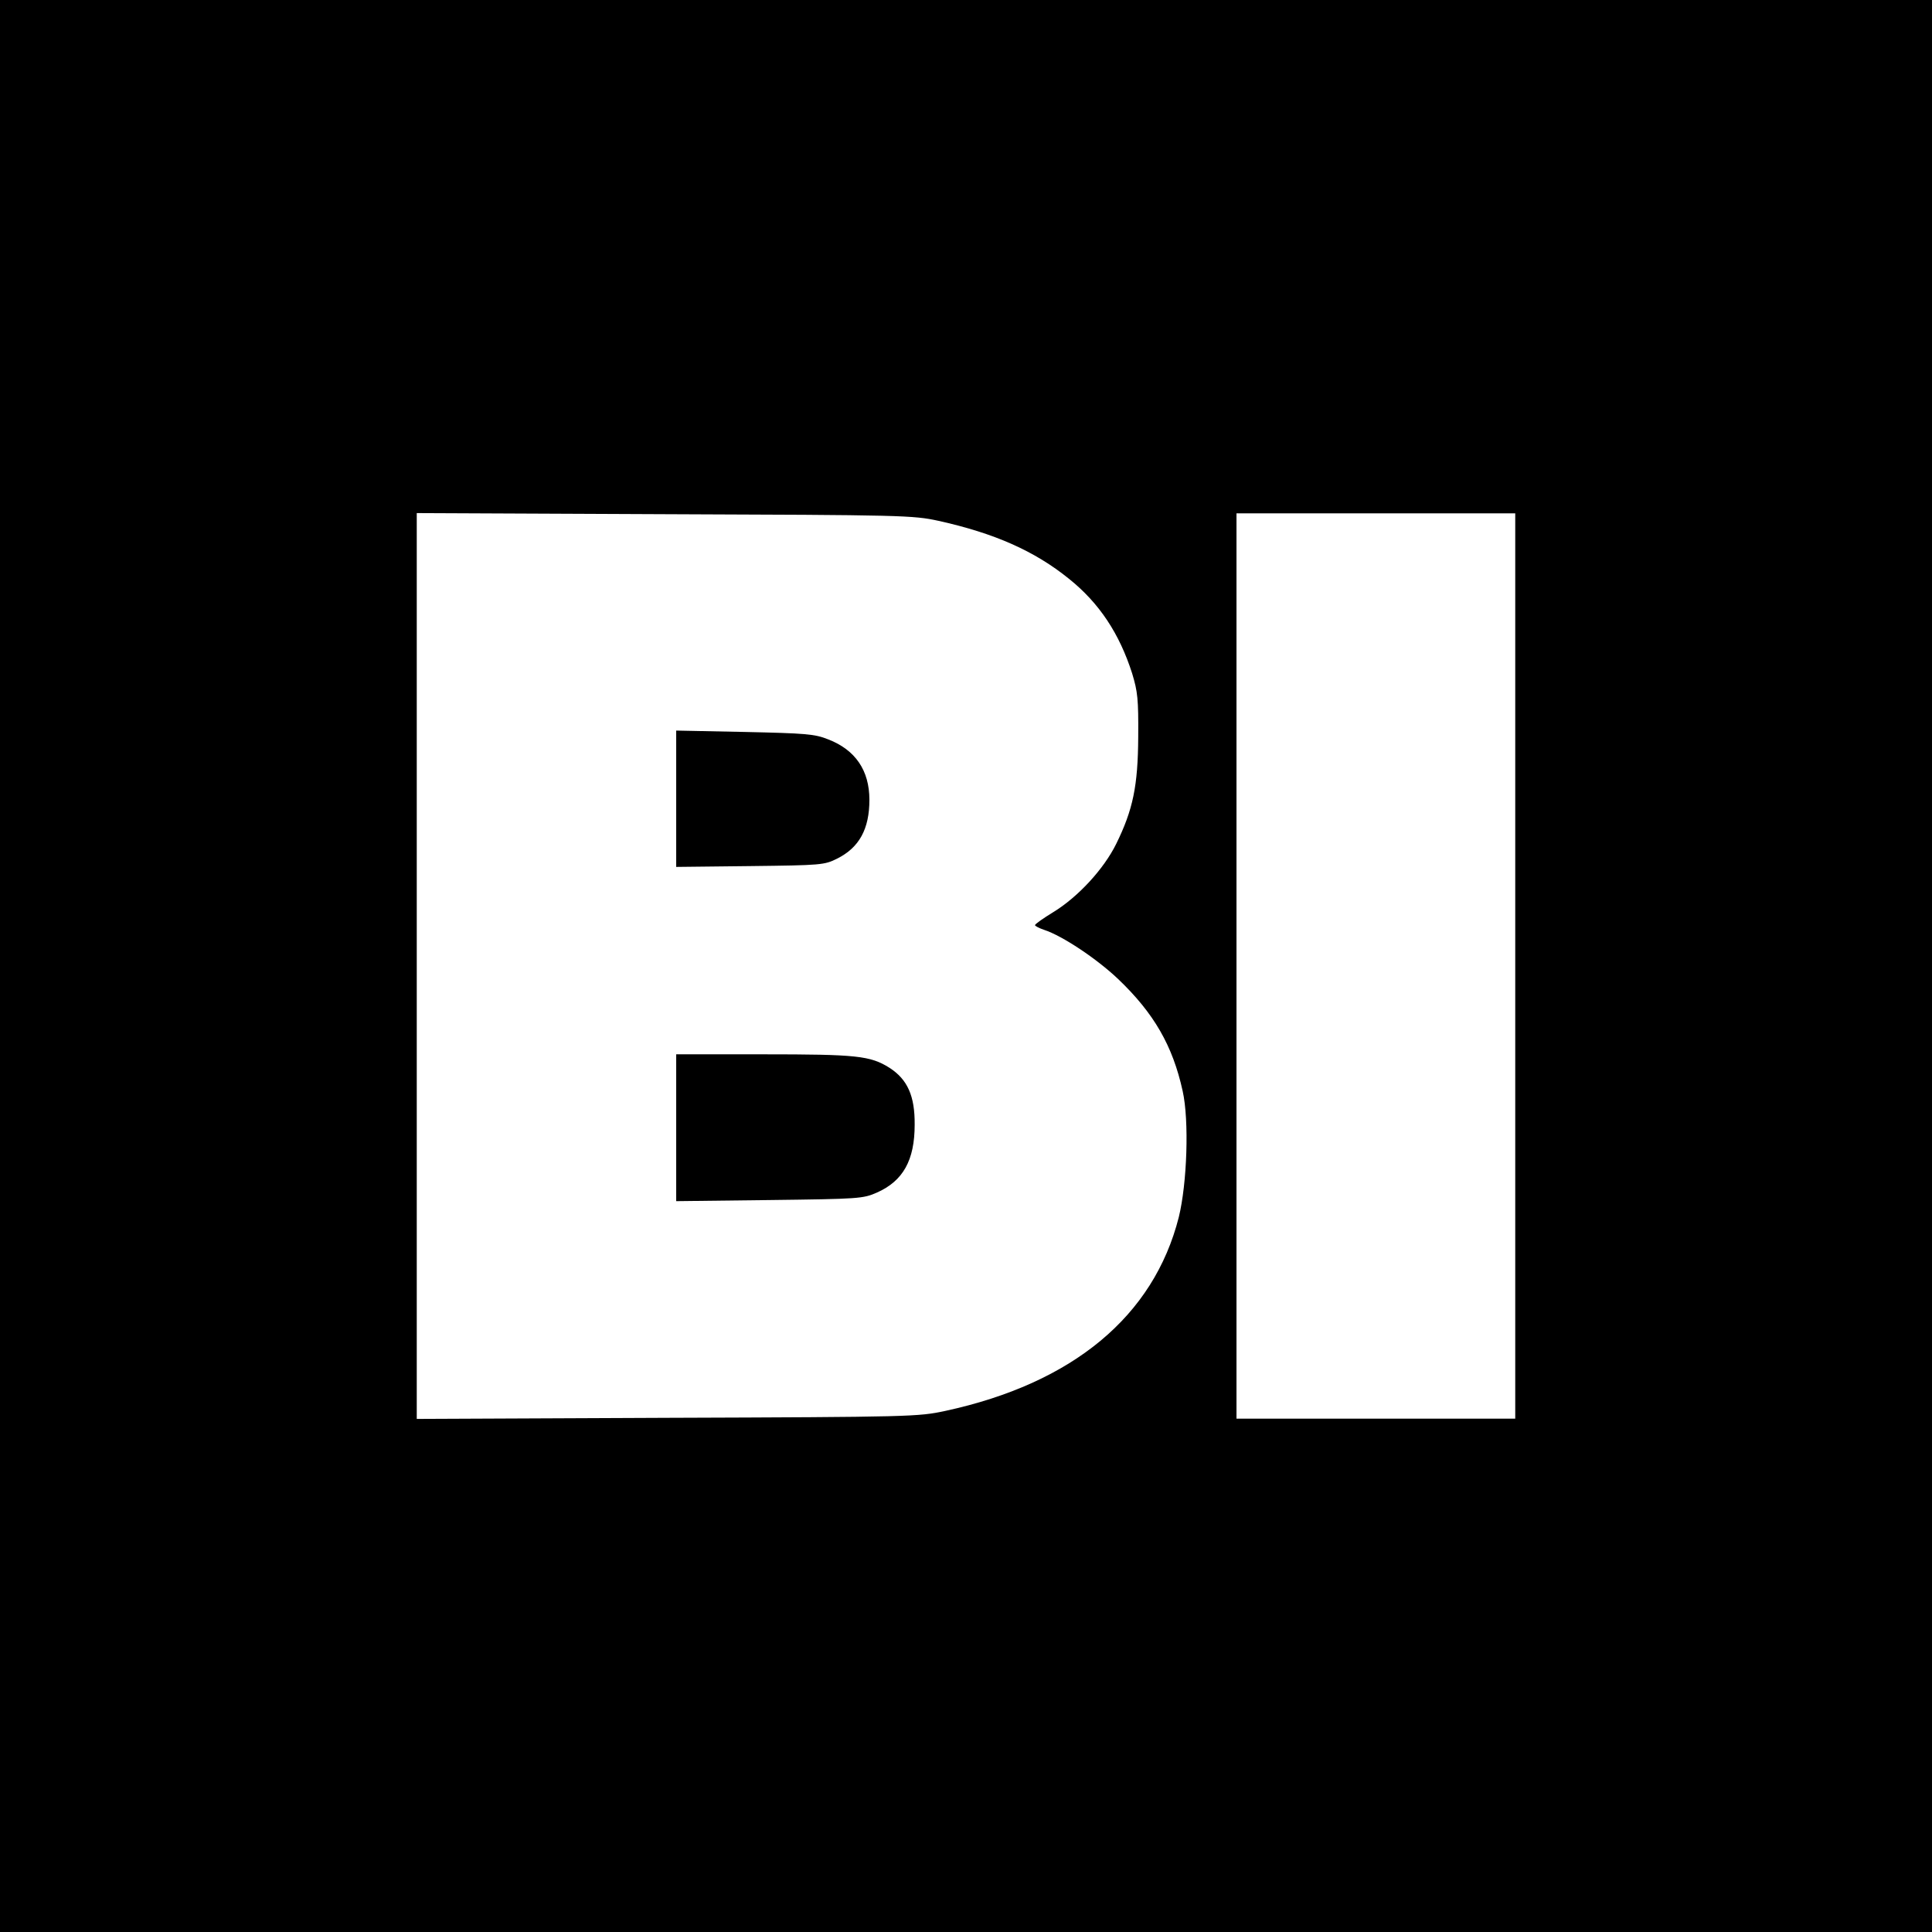 <?xml version="1.0" standalone="no"?>
<!DOCTYPE svg PUBLIC "-//W3C//DTD SVG 20010904//EN"
 "http://www.w3.org/TR/2001/REC-SVG-20010904/DTD/svg10.dtd">
<svg version="1.0" xmlns="http://www.w3.org/2000/svg"
 width="700pt" height="700pt" viewBox="0 0 700 700"
 preserveAspectRatio="xMidYMid meet">
<g transform="translate(0,700) scale(0.1,-0.1)"
fill="#000000" stroke="none">
<path d="M0 3500 l0 -3500 3500 0 3500 0 0 3500 0 3500 -3500 0 -3500 0 0
-3500z m3400 1613 c203 -45 348 -109 473 -210 110 -88 183 -199 229 -343 20
-66 23 -93 22 -230 -1 -178 -19 -264 -80 -388 -45 -91 -138 -192 -228 -247
-36 -22 -66 -43 -66 -47 0 -3 15 -11 33 -17 67 -22 191 -105 268 -178 130
-124 198 -242 234 -406 24 -107 16 -335 -14 -457 -91 -359 -384 -602 -846
-702 -98 -21 -122 -22 -1007 -25 l-908 -4 0 1641 0 1641 898 -4 c864 -3 900
-4 992 -24z m2090 -1613 l0 -1640 -505 0 -505 0 0 1640 0 1640 505 0 505 0 0
-1640z"/>
<path d="M2450 4106 l0 -247 268 3 c258 3 269 4 315 27 80 40 117 107 117 213
0 107 -51 181 -149 219 -50 20 -82 22 -303 27 l-248 5 0 -247z"/>
<path d="M2450 2914 l0 -266 338 4 c325 4 339 5 389 27 95 42 137 117 137 246
1 104 -26 164 -91 206 -70 44 -118 49 -458 49 l-315 0 0 -266z"/>
</g>
</svg>
